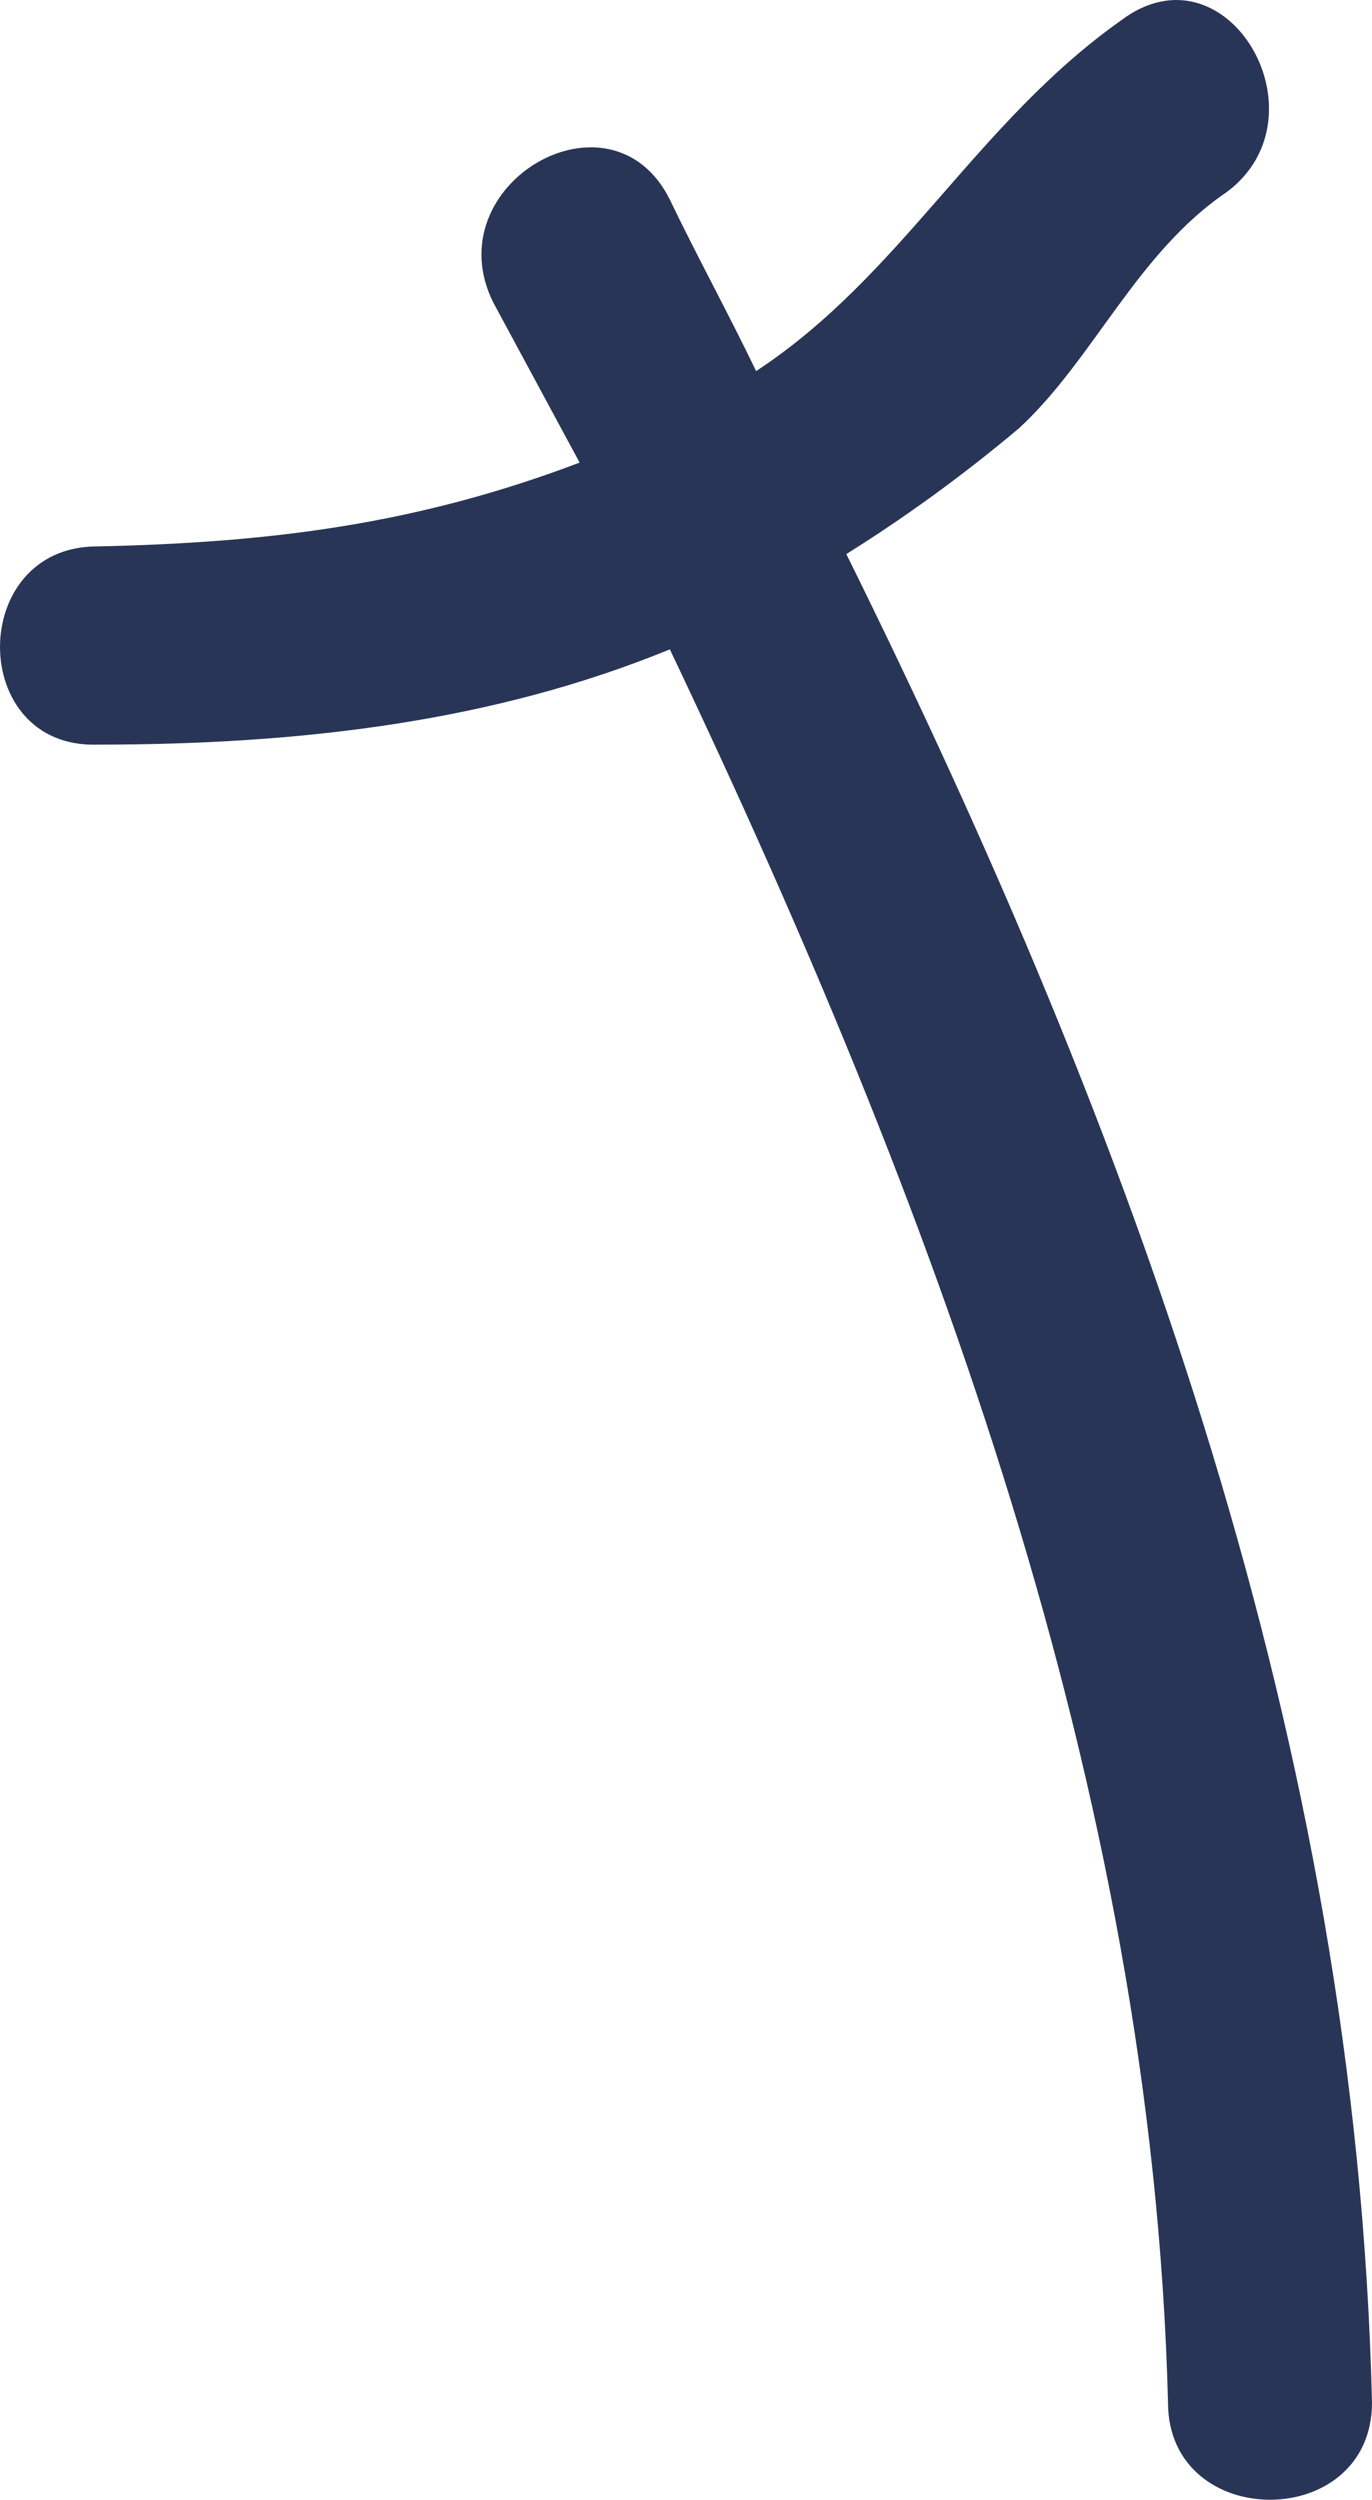 <?xml version="1.0" encoding="UTF-8"?> <svg xmlns="http://www.w3.org/2000/svg" width="28" height="51" viewBox="0 0 28 51" fill="none"><path d="M23.837 49.017C23.517 36.498 19.034 24.523 13.67 13.248C10.067 14.725 6.144 15.192 1.981 15.192C-0.66 15.27 -0.66 11.148 1.981 11.148C5.584 11.071 8.546 10.682 11.829 9.438C11.241 8.349 10.654 7.26 10.067 6.172C8.866 3.761 12.469 1.662 13.67 4.072C14.23 5.239 14.871 6.405 15.431 7.571C18.393 5.627 19.914 2.517 22.876 0.418C25.038 -1.215 27.119 2.362 25.038 3.917C23.197 5.161 22.316 7.338 20.795 8.738C19.594 9.749 18.393 10.604 17.272 11.304C23.197 23.279 27.68 35.642 28 49.017C28 51.661 23.837 51.661 23.837 49.017Z" fill="#283556"></path></svg> 